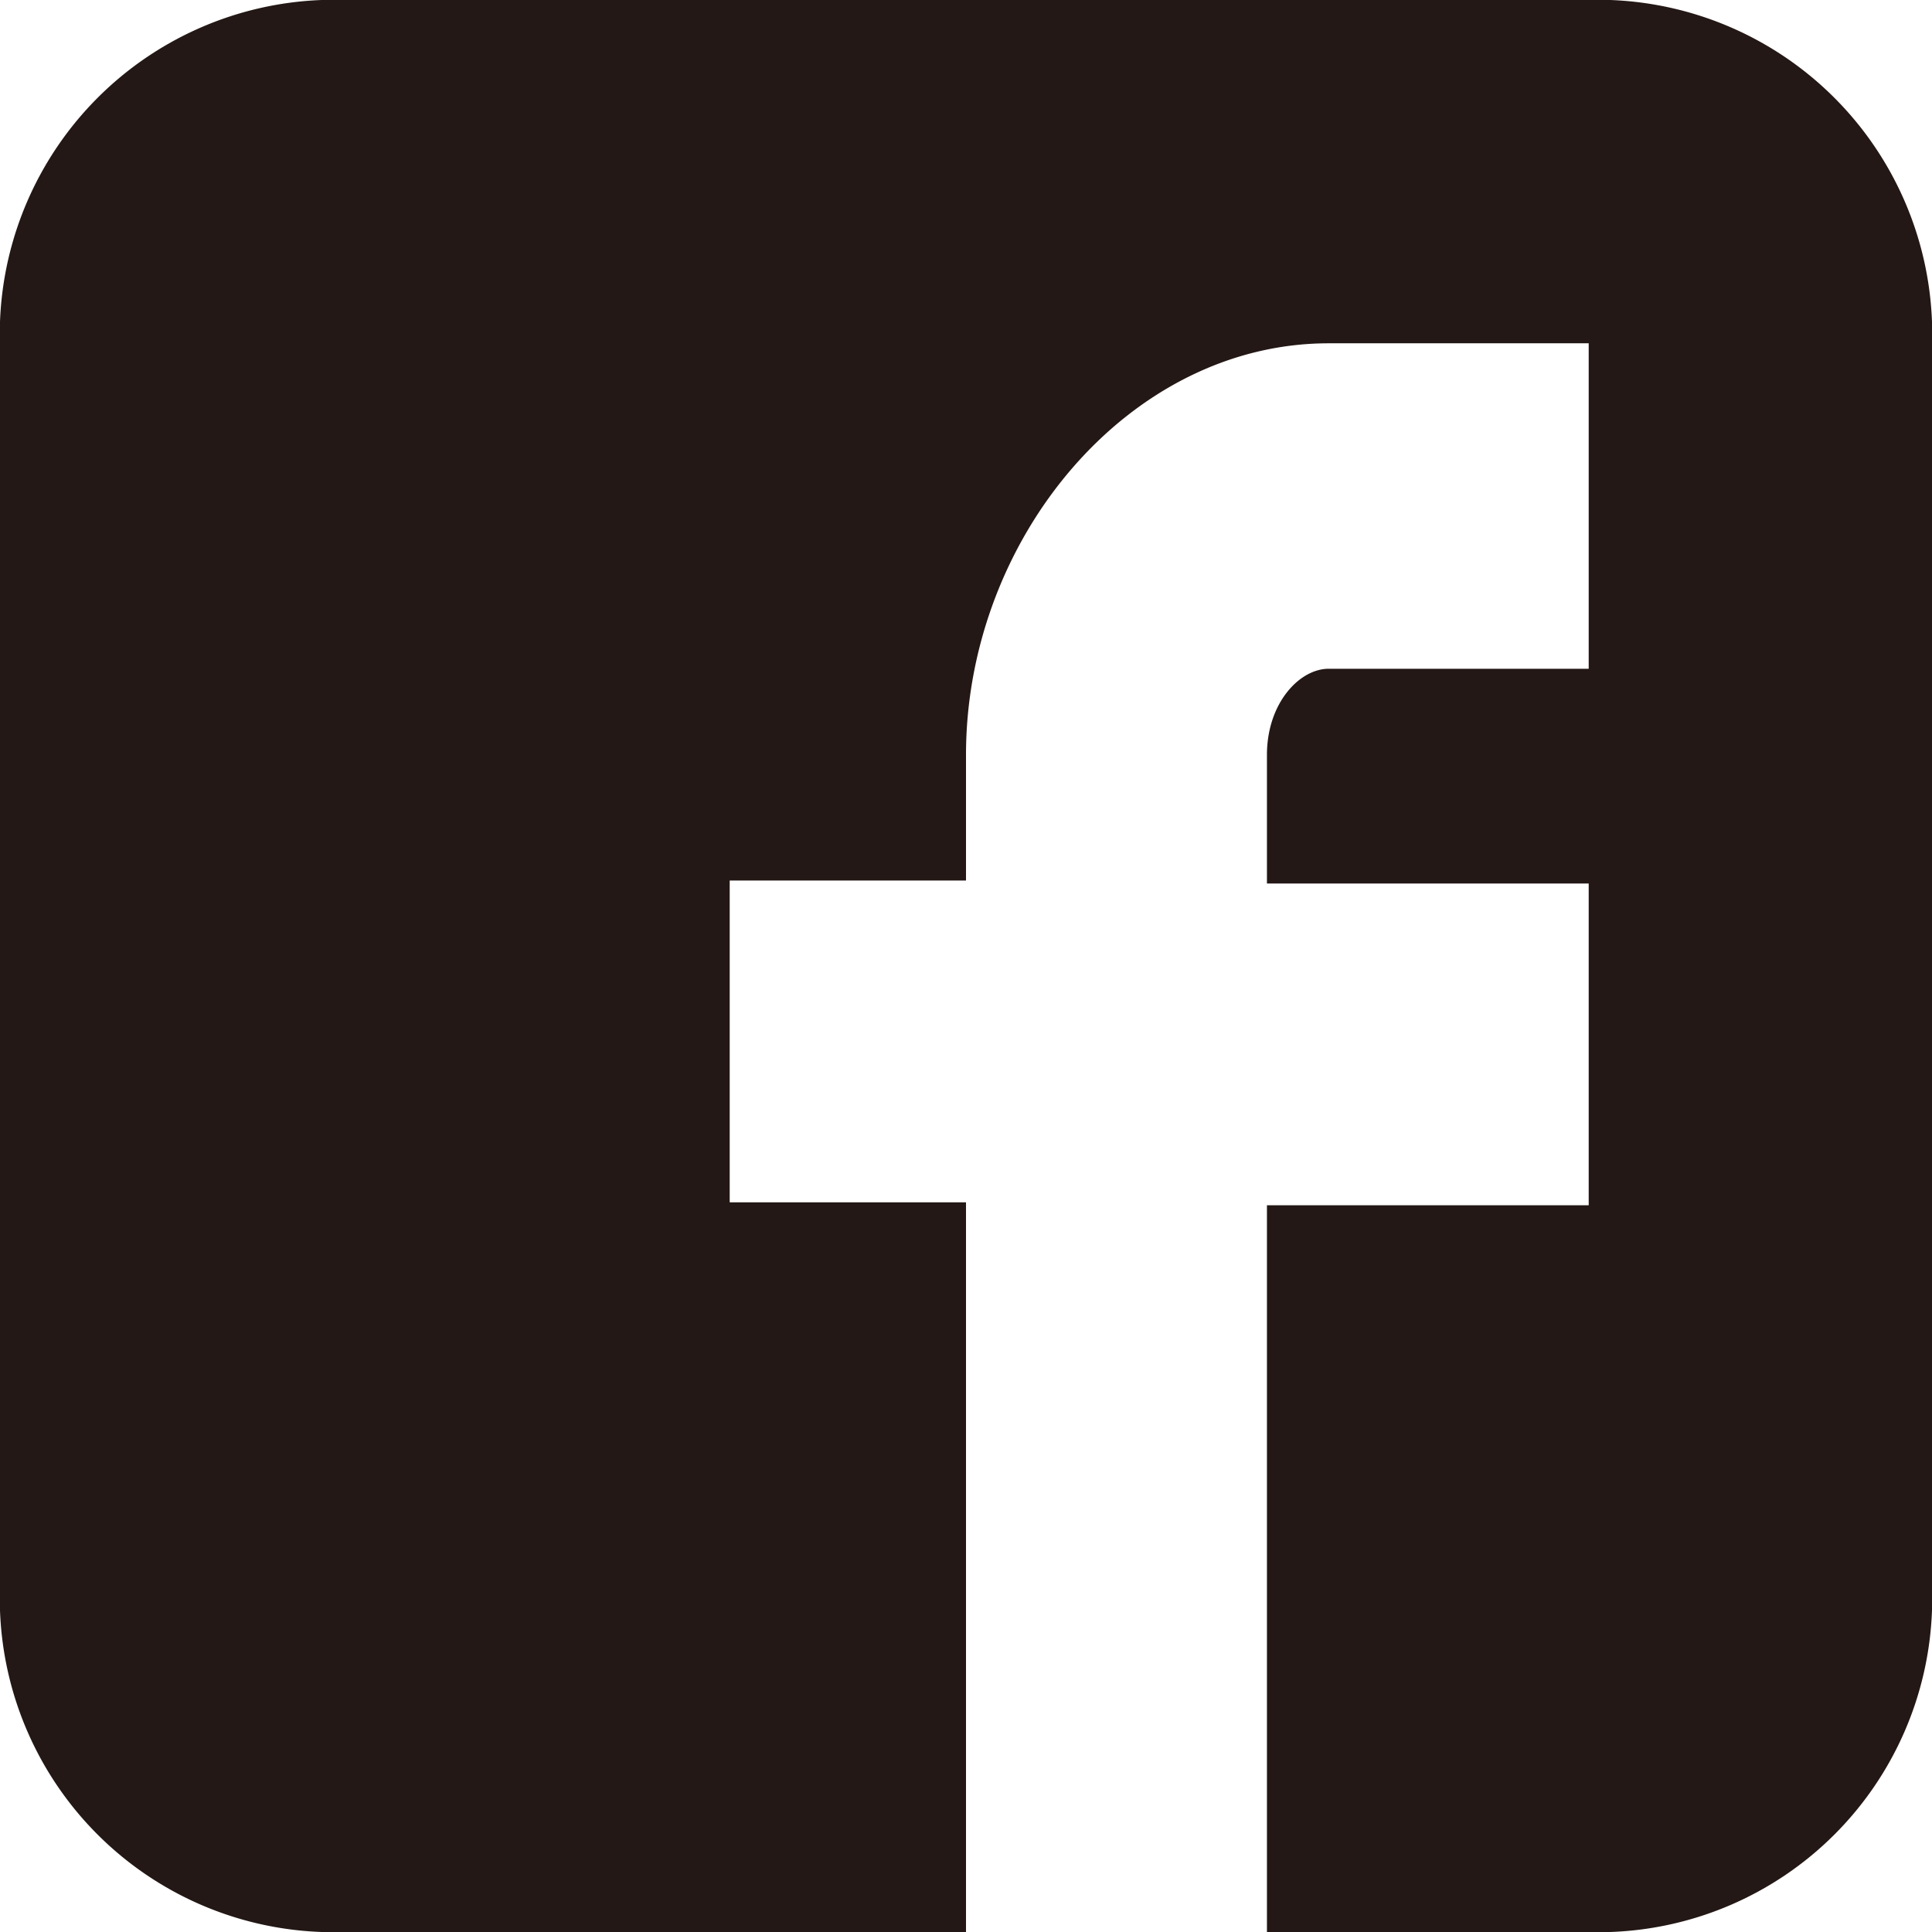 <svg xmlns="http://www.w3.org/2000/svg" viewBox="0 0 26 26"><defs><style>.cls-1{fill:#231815;}</style></defs><g id="レイヤー_2" data-name="レイヤー 2"><g id="レイヤー_2-2" data-name="レイヤー 2"><path id="Facebook_alt_" data-name="Facebook (alt)" class="cls-1" d="M26,4.33A4.5,4.5,0,0,0,21.67,0H4.33A4.5,4.5,0,0,0,0,4.33V21.67A4.49,4.49,0,0,0,4.33,26H13V16.18H9.82V11.85H13V10.16c0-2.91,2.19-5.54,4.88-5.54h3.5V9h-3.5c-.39,0-.83.46-.83,1.16v1.73h4.33v4.33H17.05V26h4.62A4.49,4.49,0,0,0,26,21.67Z"/></g></g></svg>